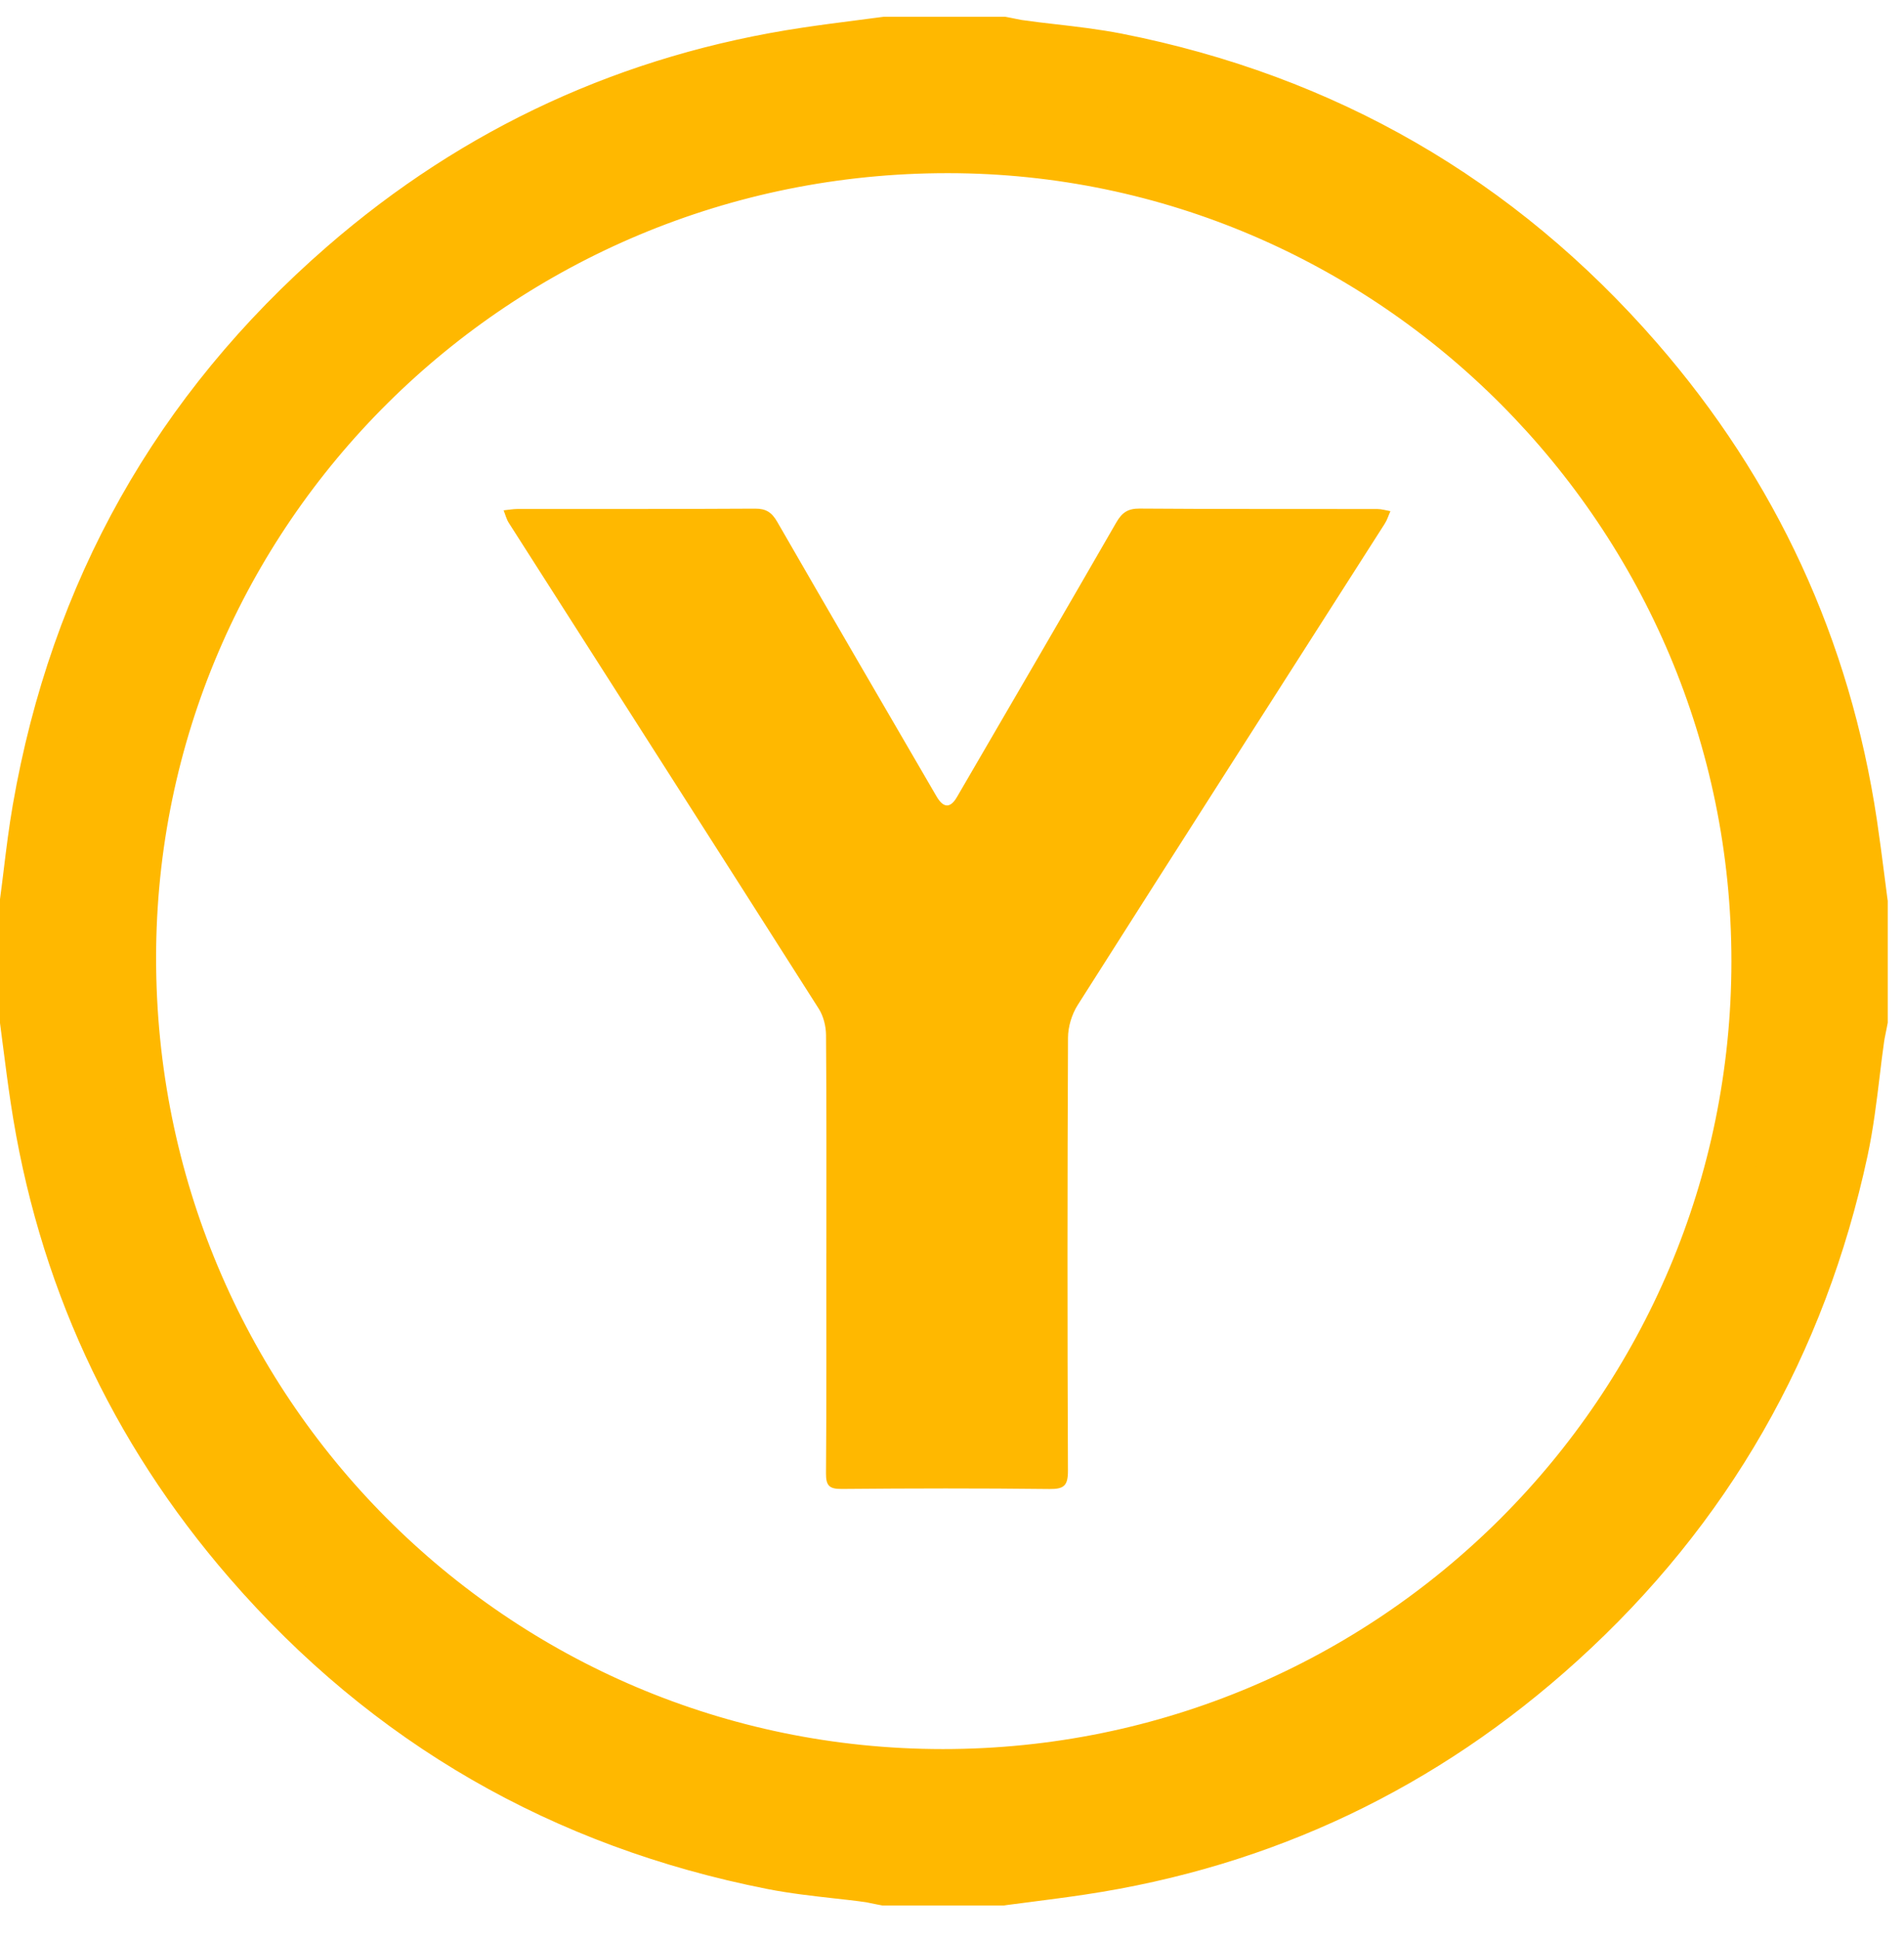<?xml version="1.0" encoding="UTF-8"?> <svg xmlns="http://www.w3.org/2000/svg" width="56" height="57" viewBox="0 0 56 57" fill="none"> <path d="M29.932 2.052L30.031 1.327C29.938 1.314 29.857 1.297 29.755 1.276C29.7 1.265 29.639 1.252 29.566 1.238L29.497 1.225H29.427H29.421H29.414H29.408H29.401H29.395H29.388H29.381H29.375H29.369H29.362H29.355H29.349H29.342H29.336H29.329H29.323H29.316H29.31H29.303H29.297H29.29H29.284H29.277H29.271H29.264H29.258H29.251H29.244H29.238H29.231H29.225H29.218H29.212H29.205H29.199H29.192H29.186H29.179H29.173H29.166H29.16H29.153H29.147H29.14H29.134H29.127H29.12H29.114H29.108H29.101H29.094H29.088H29.081H29.075H29.068H29.062H29.055H29.049H29.042H29.036H29.029H29.023H29.016H29.01H29.003H28.997H28.99H28.983H28.977H28.971H28.964H28.957H28.951H28.944H28.938H28.931H28.925H28.918H28.912H28.905H28.899H28.892H28.886H28.879H28.873H28.866H28.86H28.853H28.846H28.84H28.834H28.827H28.82H28.814H28.807H28.801H28.794H28.788H28.781H28.775H28.768H28.762H28.755H28.749H28.742H28.736H28.729H28.723H28.716H28.71H28.703H28.697H28.69H28.683H28.677H28.67H28.664H28.657H28.651H28.644H28.638H28.631H28.625H28.618H28.612H28.605H28.599H28.592H28.586H28.579H28.573H28.566H28.559H28.553H28.547H28.54H28.534H28.527H28.52H28.514H28.507H28.501H28.494H28.488H28.481H28.475H28.468H28.462H28.455H28.449H28.442H28.436H28.429H28.423H28.416H28.41H28.403H28.396H28.39H28.383H28.377H28.37H28.364H28.357H28.351H28.344H28.338H28.331H28.325H28.318H28.312H28.305H28.299H28.292H28.286H28.279H28.273H28.266H28.259H28.253H28.247H28.24H28.233H28.227H28.22H28.214H28.207H28.201H28.194H28.188H28.181H28.175H28.168H28.162H28.155H28.149H28.142H28.136H28.129H28.123H28.116H28.11H28.103H28.096H28.09H28.083H28.077H28.07H28.064H28.057H28.051H28.044H28.038H28.031H28.025H28.018H28.012H28.005H27.999H27.992H27.986H27.979H27.973H27.966H27.959H27.953H27.947H27.94H27.933H27.927H27.92H27.914H27.907H27.901H27.894H27.888H27.881H27.875H27.868H27.862H27.855H27.849H27.842H27.836H27.829H27.823H27.816H27.809H27.803H27.797H27.79H27.783H27.777H27.77H27.764H27.757H27.751H27.744H27.738H27.731H27.725H27.718H27.712H27.705H27.699H27.692H27.686H27.679H27.672H27.666H27.66H27.653H27.646H27.64H27.633H27.627H27.62H27.614H27.607H27.601H27.594H27.588H27.581H27.575H27.568H27.562H27.555H27.549H27.542H27.536H27.529H27.523H27.516H27.509H27.503H27.496H27.49H27.483H27.477H27.47H27.464H27.457H27.451H27.444H27.438H27.431H27.425H27.418H27.412H27.405H27.399H27.392H27.386H27.379H27.372H27.366H27.36H27.353H27.346H27.34H27.333H27.327H27.32H27.314H27.307H27.301H27.294H27.288H27.281H27.275H27.268H27.262H27.255H27.249H27.242H27.236H27.229H27.223H27.216H27.209H27.203H27.196H27.19H27.183H27.177H27.17H27.164H27.157H27.151H27.144H27.138H27.131H27.125H27.118H27.112H27.105H27.099H27.092H27.086H27.079H27.073H27.066H27.059H27.053H27.046H27.04H27.033H27.027H27.02H27.014H27.007H27.001H26.994H26.988H26.981H26.975H26.968H26.962H26.955H26.949H26.942H26.936H26.929H26.922H26.916H26.909H26.903H26.896H26.89H26.883H26.877H26.87H26.864H26.857H26.851H26.844H26.838H26.831H26.825H26.818H26.812H26.805H26.799H26.792H26.785H26.779H26.773H26.766H26.759H26.753H26.746H26.74H26.733H26.727H26.72H26.714H26.707H26.701H26.694H26.688H26.681H26.675H26.668H26.662H26.655H26.648H26.642H26.636H26.629H26.622H26.616H26.609H26.603H26.596H26.59H26.583H26.577H26.57H26.564H26.557H26.551H26.544H26.538H26.531H26.525H26.518H26.512H26.505H26.498H26.492H26.485H26.479H26.472H26.466H26.459H26.453H26.446H26.44H26.433H26.427H26.42H26.414H26.407H26.401H26.394H26.388H26.381H26.375H26.368H26.361H26.355H26.348H26.342H26.335H26.329H26.322H26.316H26.309H26.303H26.296H26.29H26.283H26.277H26.27H26.264H26.257H26.251H26.244H26.238H26.231H26.224H26.218H26.211H26.205H26.198H26.192H26.185H26.179H26.172H26.166H26.159H26.153H26.146H26.14H26.133H26.127H26.12H26.114H26.107H26.101H26.094H26.087H26.039L25.991 1.231C25.764 1.261 25.534 1.291 25.302 1.321C24.777 1.388 24.244 1.457 23.717 1.536C18.575 2.305 14.019 4.398 10.098 7.803L10.098 7.803C5.208 12.051 2.207 17.403 1.098 23.787C0.989 24.413 0.91 25.056 0.834 25.678C0.8 25.954 0.767 26.227 0.731 26.491L0.725 26.539V26.587V26.594V26.601V26.607V26.614V26.62V26.627V26.633V26.64V26.646V26.653V26.659V26.666V26.672V26.679V26.685V26.692V26.698V26.705V26.711V26.718V26.724V26.731V26.738V26.744V26.751V26.757V26.764V26.77V26.777V26.783V26.79V26.796V26.803V26.809V26.816V26.822V26.829V26.835V26.842V26.848V26.855V26.861V26.868V26.875V26.881V26.888V26.894V26.901V26.907V26.914V26.92V26.927V26.933V26.94V26.946V26.953V26.959V26.966V26.972V26.979V26.985V26.992V26.998V27.005V27.012V27.018V27.025V27.031V27.038V27.044V27.051V27.057V27.064V27.07V27.077V27.083V27.09V27.096V27.103V27.109V27.116V27.122V27.129V27.136V27.142V27.148V27.155V27.162V27.168V27.175V27.181V27.188V27.194V27.201V27.207V27.214V27.22V27.227V27.233V27.24V27.246V27.253V27.259V27.266V27.273V27.279V27.285V27.292V27.299V27.305V27.312V27.318V27.325V27.331V27.338V27.344V27.351V27.357V27.364V27.37V27.377V27.383V27.39V27.396V27.403V27.409V27.416V27.422V27.429V27.436V27.442V27.449V27.455V27.462V27.468V27.475V27.481V27.488V27.494V27.501V27.507V27.514V27.52V27.527V27.533V27.54V27.546V27.553V27.559V27.566V27.573V27.579V27.586V27.592V27.599V27.605V27.612V27.618V27.625V27.631V27.638V27.644V27.651V27.657V27.664V27.67V27.677V27.683V27.69V27.696V27.703V27.709V27.716V27.723V27.729V27.736V27.742V27.749V27.755V27.762V27.768V27.775V27.781V27.788V27.794V27.801V27.807V27.814V27.82V27.827V27.833V27.84V27.846V27.853V27.86V27.866V27.872V27.879V27.886V27.892V27.899V27.905V27.912V27.918V27.925V27.931V27.938V27.944V27.951V27.957V27.964V27.97V27.977V27.983V27.99V27.996V28.003V28.009V28.016V28.023V28.029V28.036V28.042V28.049V28.055V28.062V28.068V28.075V28.081V28.088V28.094V28.101V28.107V28.114V28.12V28.127V28.133V28.14V28.146V28.153V28.16V28.166V28.172V28.179V28.186V28.192V28.199V28.205V28.212V28.218V28.225V28.231V28.238V28.244V28.251V28.257V28.264V28.27V28.277V28.283V28.29V28.297V28.303V28.309V28.316V28.323V28.329V28.336V28.342V28.349V28.355V28.362V28.368V28.375V28.381V28.388V28.394V28.401V28.407V28.414V28.42V28.427V28.433V28.44V28.447V28.453V28.459V28.466V28.473V28.479V28.486V28.492V28.499V28.505V28.512V28.518V28.525V28.531V28.538V28.544V28.551V28.557V28.564V28.57V28.577V28.583V28.59V28.596V28.603V28.61V28.616V28.623V28.629V28.636V28.642V28.649V28.655V28.662V28.668V28.675V28.681V28.688V28.694V28.701V28.707V28.714V28.72V28.727V28.733V28.74V28.747V28.753V28.759V28.766V28.773V28.779V28.786V28.792V28.799V28.805V28.812V28.818V28.825V28.831V28.838V28.844V28.851V28.857V28.864V28.87V28.877V28.883V28.89V28.896V28.903V28.91V28.916V28.923V28.929V28.936V28.942V28.949V28.955V28.962V28.968V28.975V28.981V28.988V28.994V29.001V29.007V29.014V29.02V29.027V29.034V29.04V29.047V29.053V29.059V29.066V29.073V29.079V29.086V29.092V29.099V29.105V29.112V29.118V29.125V29.131V29.138V29.144V29.151V29.157V29.164V29.17V29.177V29.183V29.19V29.197V29.203V29.21V29.216V29.223V29.229V29.236V29.242V29.249V29.255V29.262V29.268V29.275V29.281V29.288V29.294V29.301V29.307V29.314V29.32V29.327V29.334V29.34V29.346V29.353V29.36V29.366V29.373V29.379V29.386V29.392V29.399V29.405V29.412V29.418V29.425V29.431V29.438V29.444V29.451V29.457V29.464V29.471V29.477V29.483V29.49V29.497V29.503V29.51V29.516V29.523V29.529V29.536V29.542V29.549V29.555V29.562V29.568V29.575V29.581V29.588V29.594V29.601V29.608V29.614V29.62V29.627V29.634V29.64V29.647V29.653V29.66V29.666V29.673V29.679V29.686V29.692V29.699V29.705V29.712V29.718V29.725V29.731V29.738V29.744V29.751V29.758V29.764V29.771V29.777V29.784V29.79V29.797V29.803V29.81V29.816V29.823V29.829V29.836V29.842V29.849V29.855V29.862V29.869V29.875V29.881V29.888V29.895V29.901V29.908V29.914V29.921V29.927V29.976L0.731 30.024C0.762 30.252 0.791 30.483 0.821 30.717C0.888 31.24 0.957 31.773 1.036 32.298C1.806 37.441 3.901 41.995 7.303 45.918C11.405 50.65 16.569 53.609 22.707 54.819C23.34 54.944 24.009 55.018 24.64 55.089C24.933 55.121 25.218 55.153 25.487 55.188L25.489 55.189C25.579 55.2 25.654 55.216 25.752 55.237C25.808 55.248 25.871 55.261 25.949 55.277L26.018 55.29H26.087H29.427H29.476L29.524 55.283C29.751 55.253 29.981 55.224 30.213 55.194C30.737 55.126 31.27 55.058 31.797 54.979L31.797 54.979C37.171 54.174 41.881 51.929 45.898 48.289C50.221 44.373 52.987 39.527 54.212 33.83L54.212 33.83C54.374 33.077 54.47 32.283 54.561 31.531C54.602 31.189 54.642 30.855 54.688 30.537L54.688 30.537C54.701 30.44 54.718 30.355 54.74 30.25C54.751 30.195 54.763 30.135 54.777 30.065L54.79 29.997V29.927V26.587V26.539L54.783 26.491C54.753 26.261 54.723 26.028 54.693 25.793C54.626 25.271 54.557 24.741 54.479 24.217C53.706 19.056 51.599 14.488 48.177 10.557C44.092 5.864 38.96 2.915 32.858 1.709L32.857 1.709C32.218 1.584 31.544 1.506 30.905 1.433C30.603 1.398 30.309 1.364 30.03 1.326L29.932 2.052ZM29.932 2.052C29.814 2.036 29.697 2.012 29.579 1.988C29.529 1.977 29.478 1.967 29.427 1.957H26.087M29.932 2.052C30.242 2.094 30.552 2.129 30.863 2.165C31.484 2.236 32.105 2.307 32.716 2.428M26.087 1.957L32.716 2.428M26.087 1.957C25.854 1.988 25.62 2.018 25.386 2.048M26.087 1.957L25.386 2.048M32.716 2.428L32.716 2.428L32.716 2.428ZM54.058 29.927V26.587C54.026 26.351 53.996 26.114 53.965 25.877C53.899 25.36 53.832 24.842 53.755 24.326C53.002 19.302 50.955 14.863 47.624 11.038L54.058 29.927ZM54.058 29.927C54.048 29.978 54.038 30.029 54.027 30.08M54.058 29.927L54.027 30.08M54.027 30.08C54.003 30.198 53.979 30.316 53.963 30.434L54.027 30.08ZM23.826 2.26C18.82 3.009 14.393 5.042 10.579 8.356L23.826 2.26ZM23.826 2.26C24.345 2.182 24.865 2.115 25.386 2.048M23.826 2.26L25.386 2.048M27.888 4.359H27.888C40.968 4.37 51.656 15.111 51.656 28.257C51.656 41.468 40.955 52.158 27.73 52.156C14.517 52.154 3.852 41.437 3.859 28.153C3.866 15.003 14.616 4.347 27.888 4.359Z" fill="#FFB800" stroke="#FFB800" stroke-width="1.464"></path> <path d="M24.305 36.85C24.305 34.711 24.312 32.572 24.295 30.433C24.293 30.172 24.22 29.875 24.081 29.657C21.049 24.891 18.004 20.133 14.964 15.372C14.894 15.262 14.863 15.129 14.812 15.005C14.947 14.992 15.083 14.966 15.217 14.965C17.548 14.963 19.878 14.969 22.209 14.955C22.531 14.953 22.7 15.065 22.859 15.341C24.412 18.037 25.98 20.724 27.544 23.413C27.749 23.764 27.95 23.77 28.147 23.431C29.711 20.743 31.279 18.058 32.831 15.363C32.999 15.072 33.169 14.951 33.517 14.953C35.847 14.971 38.178 14.961 40.508 14.966C40.637 14.966 40.766 15.007 40.895 15.029C40.839 15.152 40.8 15.285 40.728 15.397C37.716 20.113 34.697 24.825 31.697 29.549C31.524 29.822 31.413 30.186 31.412 30.51C31.393 34.754 31.392 38.997 31.41 43.241C31.412 43.681 31.293 43.783 30.864 43.778C28.83 43.754 26.795 43.758 24.76 43.776C24.4 43.779 24.291 43.69 24.294 43.319C24.312 41.163 24.302 39.005 24.304 36.849L24.305 36.85Z" fill="#FFB800"></path> </svg> 